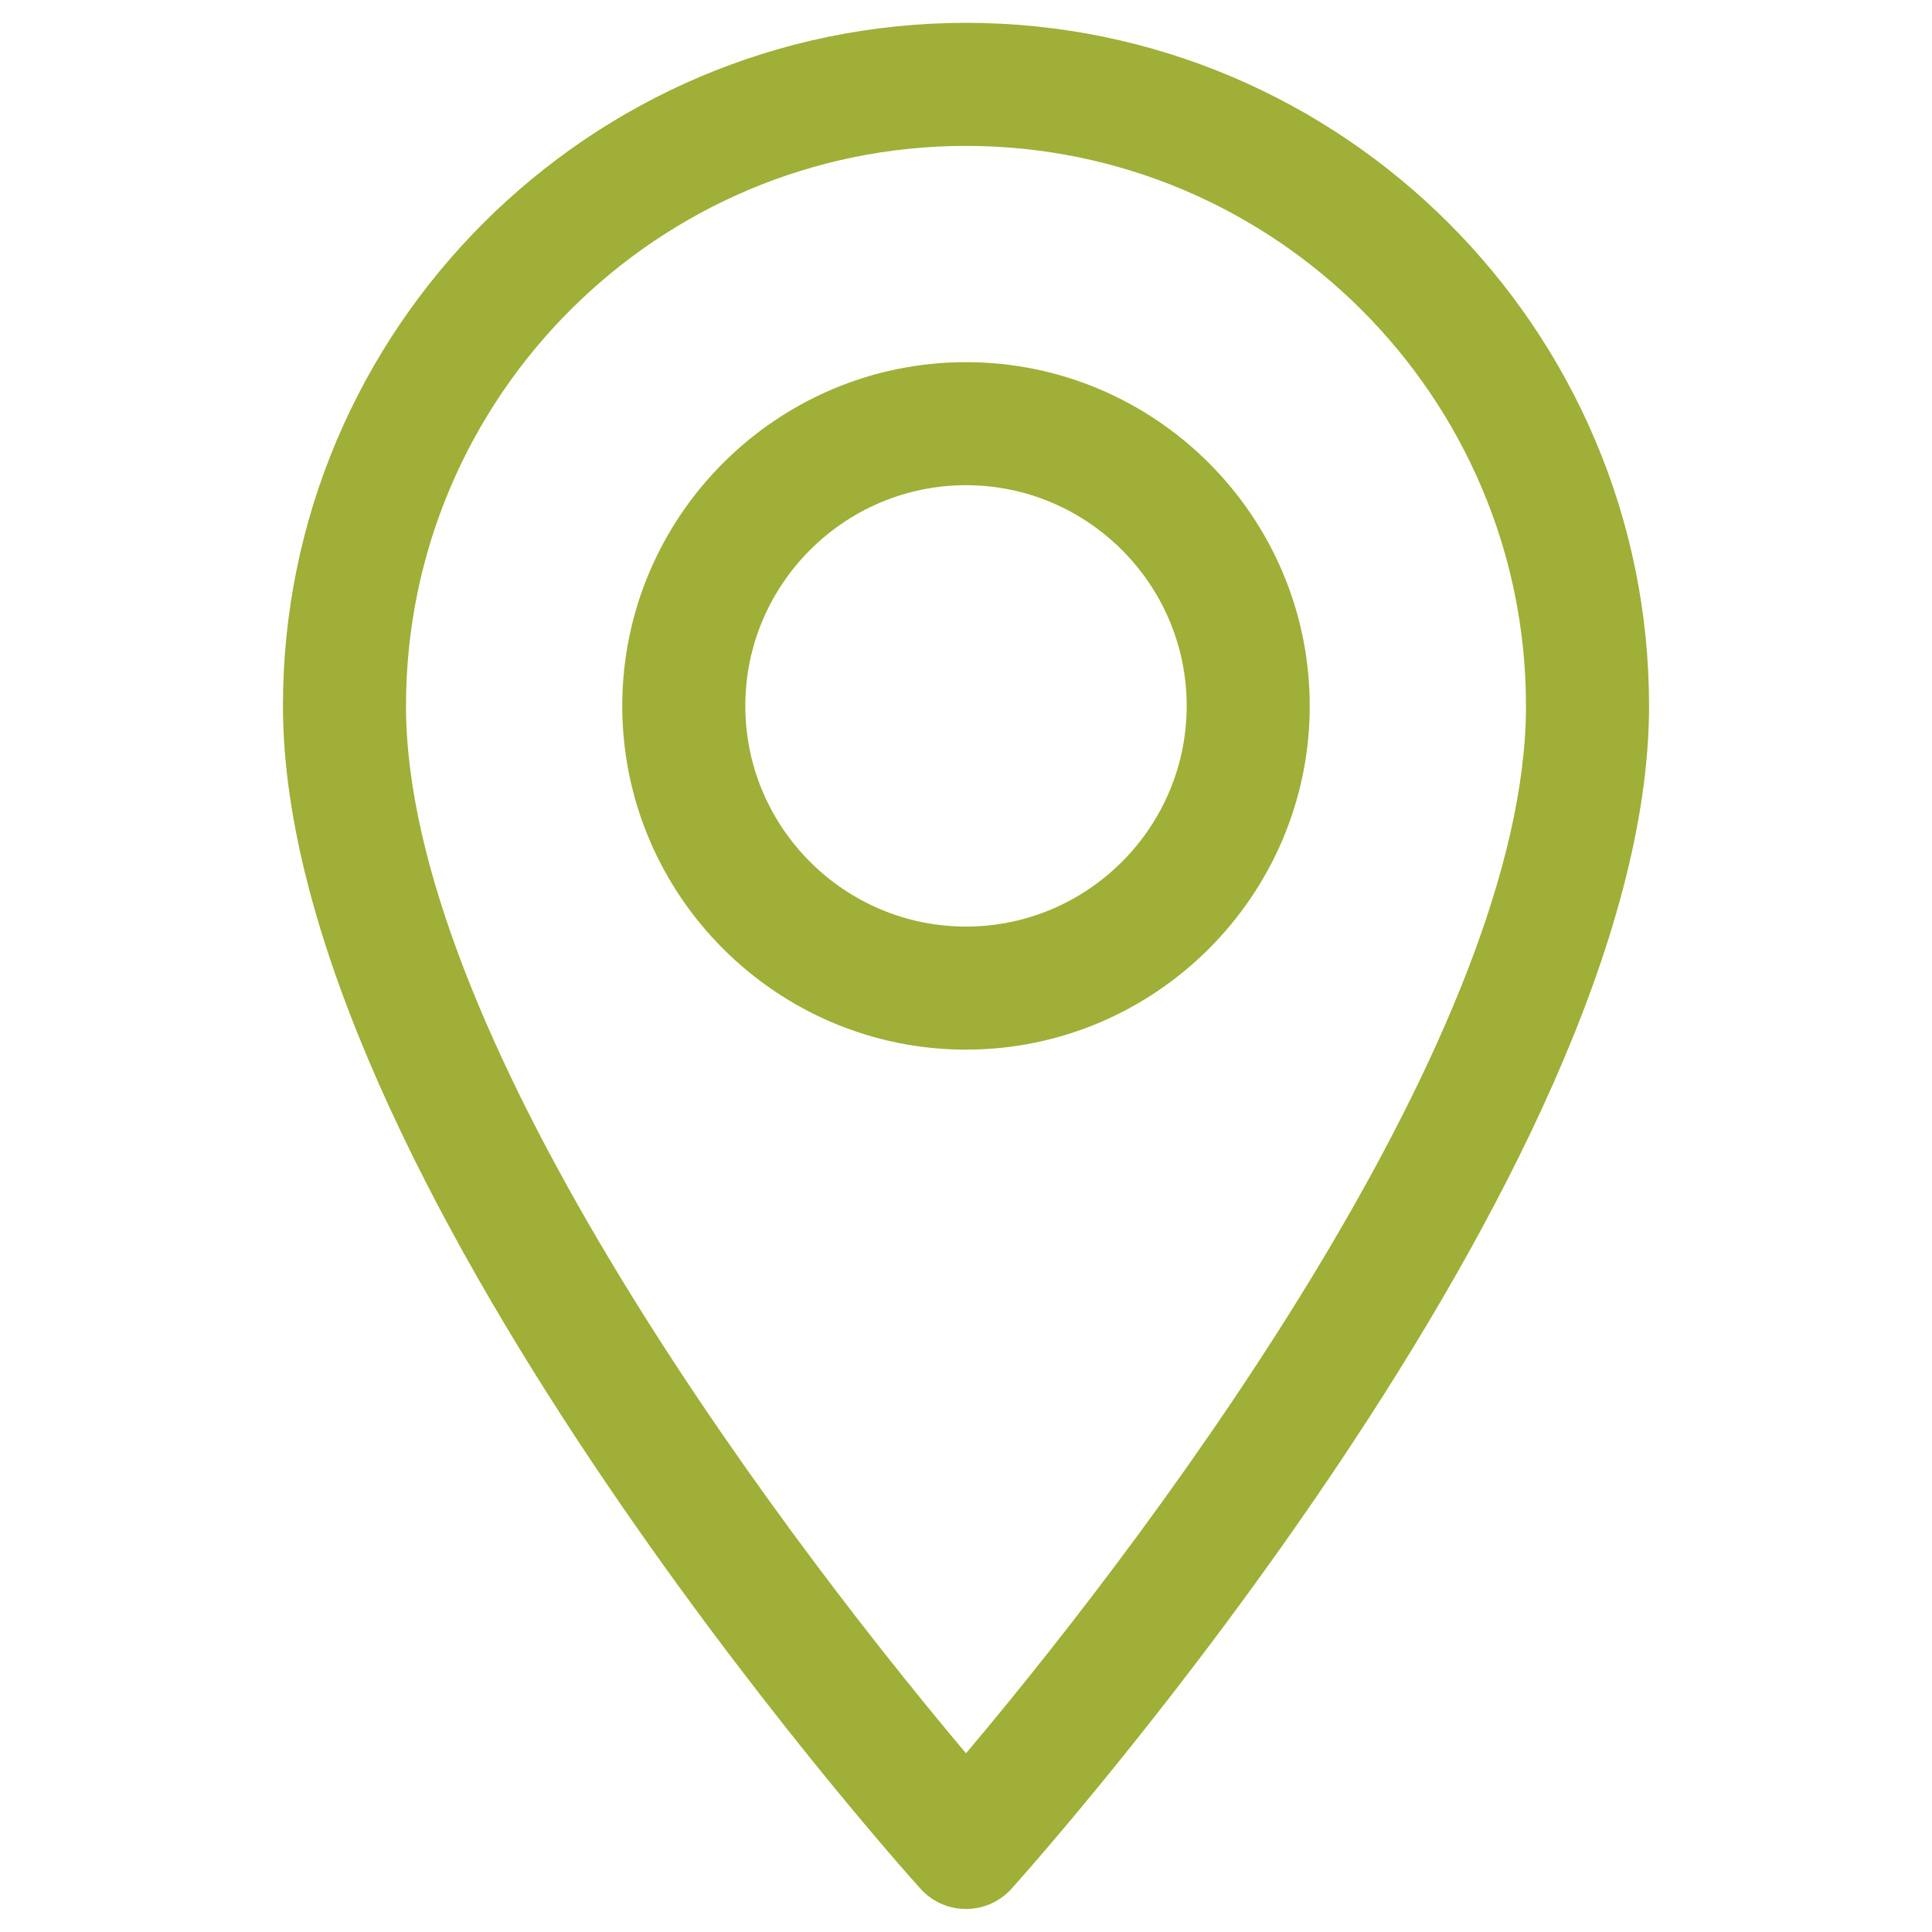 <?xml version="1.0" encoding="UTF-8"?>
<!-- Generator: Adobe Illustrator 25.4.1, SVG Export Plug-In . SVG Version: 6.00 Build 0)  -->
<svg xmlns="http://www.w3.org/2000/svg" xmlns:xlink="http://www.w3.org/1999/xlink" version="1.1" id="Layer_1" x="0px" y="0px" viewBox="0 0 524.4 524.4" style="enable-background:new 0 0 524.4 524.4;" xml:space="preserve">
<style type="text/css">
	.st0{fill:#A0AF37;}
</style>
<g>
	<g>
		<path class="st0" d="M262.2,6.2C160,6.2,76.8,89.4,76.8,191.6c0,126.9,165.9,313.2,173,321c6.6,7.4,18.2,7.4,24.8,0    c7.1-7.9,173-194.1,173-321C447.6,89.4,364.4,6.2,262.2,6.2z M262.2,475.9c-55.8-66.3-152-197.2-152-284.3    c0-83.8,68.2-152,152-152s152,68.2,152,152C414.2,278.7,318.1,409.6,262.2,475.9z"></path>
	</g>
</g>
<g>
	<g>
		<path class="st0" d="M262.2,98.3c-51.4,0-93.3,41.9-93.3,93.3s41.9,93.3,93.3,93.3s93.3-41.9,93.3-93.3S313.6,98.3,262.2,98.3z     M262.2,251.5c-33,0-59.9-26.9-59.9-59.9s26.9-59.9,59.9-59.9s59.9,26.9,59.9,59.9S295.2,251.5,262.2,251.5z"></path>
	</g>
</g>
</svg>
